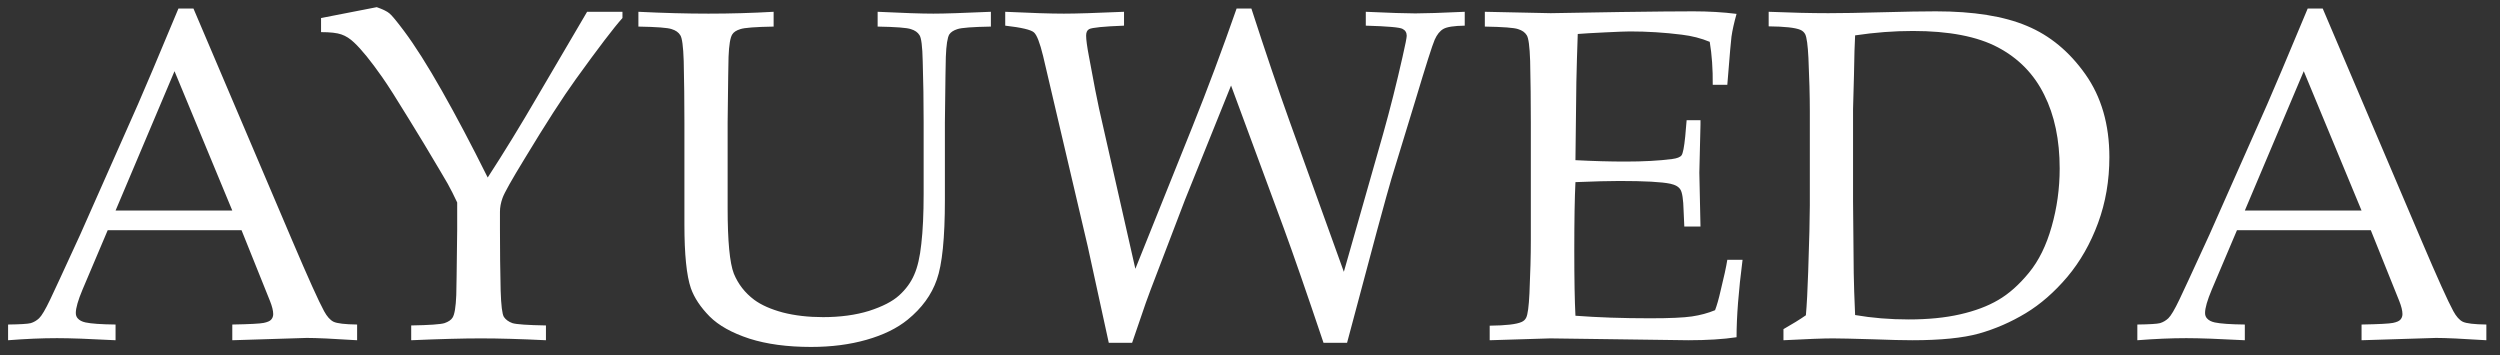<svg width="169" height="24" viewBox="0 0 169 24" fill="none" xmlns="http://www.w3.org/2000/svg">
<rect x="0" y="0" width="169" height="24" fill="#333333" stroke="none"/>
<path d="M0.547 23V21.938C1.37 21.927 1.88 21.896 2.078 21.844C2.286 21.781 2.474 21.672 2.641 21.516C2.818 21.349 3.068 20.927 3.391 20.25C3.578 19.865 4.255 18.401 5.422 15.859L9.328 7.047C9.755 6.078 10.667 3.922 12.062 0.578H13.078L19.75 16.25C20.833 18.792 21.552 20.385 21.906 21.031C22.104 21.396 22.318 21.635 22.547 21.75C22.787 21.865 23.318 21.927 24.141 21.938V23C22.516 22.896 21.38 22.844 20.734 22.844L15.703 23V21.938C16.87 21.917 17.578 21.88 17.828 21.828C18.078 21.776 18.245 21.703 18.328 21.609C18.422 21.505 18.469 21.38 18.469 21.234C18.469 21.005 18.396 20.708 18.25 20.344L16.328 15.562H7.281L5.578 19.578C5.276 20.297 5.125 20.823 5.125 21.156C5.125 21.302 5.167 21.422 5.25 21.516C5.365 21.651 5.542 21.745 5.781 21.797C6.167 21.88 6.844 21.927 7.812 21.938V23C6.052 22.906 4.734 22.859 3.859 22.859C2.849 22.859 1.745 22.906 0.547 23ZM7.812 14.234H15.703L11.797 4.812L7.812 14.234ZM21.703 2.172V1.219L25.469 0.484C25.885 0.63 26.172 0.771 26.328 0.906C26.484 1.031 26.812 1.427 27.312 2.094C28.052 3.083 28.906 4.432 29.875 6.141C30.844 7.849 31.875 9.802 32.969 12C34.073 10.302 35.203 8.458 36.359 6.469L39.688 0.797H42.078V1.219C41.505 1.854 40.453 3.234 38.922 5.359C38.036 6.589 36.885 8.375 35.469 10.719C34.583 12.167 34.083 13.057 33.969 13.391C33.854 13.713 33.797 14.021 33.797 14.312V15.516C33.797 16.932 33.812 18.312 33.844 19.656C33.875 20.646 33.948 21.234 34.062 21.422C34.188 21.609 34.38 21.75 34.641 21.844C34.911 21.927 35.667 21.979 36.906 22V23C35.208 22.917 33.74 22.875 32.5 22.875C31.312 22.875 29.745 22.917 27.797 23V22C29.026 21.979 29.776 21.927 30.047 21.844C30.318 21.75 30.5 21.625 30.594 21.469C30.729 21.26 30.812 20.755 30.844 19.953C30.854 19.734 30.875 18.255 30.906 15.516V13.688C30.688 13.219 30.474 12.797 30.266 12.422C30.12 12.162 29.588 11.266 28.672 9.734L27.641 8.047C26.828 6.714 26.224 5.766 25.828 5.203C25.068 4.12 24.438 3.344 23.938 2.875C23.667 2.615 23.38 2.432 23.078 2.328C22.787 2.224 22.328 2.172 21.703 2.172ZM43.156 1.797V0.797C44.854 0.88 46.432 0.922 47.891 0.922C49.37 0.922 50.839 0.88 52.297 0.797V1.797C51.068 1.818 50.318 1.875 50.047 1.969C49.776 2.052 49.594 2.172 49.5 2.328C49.365 2.536 49.281 3.042 49.25 3.844C49.24 4.052 49.219 5.531 49.188 8.281V14.062C49.188 16.302 49.328 17.781 49.609 18.5C49.901 19.208 50.359 19.797 50.984 20.266C51.464 20.62 52.109 20.906 52.922 21.125C53.734 21.333 54.641 21.438 55.641 21.438C56.807 21.438 57.844 21.297 58.75 21.016C59.656 20.724 60.333 20.375 60.781 19.969C61.24 19.552 61.578 19.088 61.797 18.578C62.026 18.068 62.188 17.37 62.281 16.484C62.385 15.588 62.438 14.458 62.438 13.094V8.281C62.438 6.865 62.417 5.479 62.375 4.125C62.354 3.135 62.281 2.552 62.156 2.375C62.042 2.188 61.849 2.052 61.578 1.969C61.307 1.875 60.557 1.818 59.328 1.797V0.797C61.047 0.88 62.302 0.922 63.094 0.922C63.812 0.922 65.109 0.88 66.984 0.797V1.797C65.745 1.818 64.99 1.875 64.719 1.969C64.458 2.052 64.276 2.172 64.172 2.328C64.047 2.536 63.969 3.042 63.938 3.844C63.927 4.052 63.906 5.531 63.875 8.281V13.516C63.875 16.088 63.693 17.885 63.328 18.906C62.974 19.927 62.318 20.828 61.359 21.609C60.641 22.193 59.714 22.646 58.578 22.969C57.453 23.292 56.203 23.453 54.828 23.453C53.224 23.453 51.833 23.266 50.656 22.891C49.479 22.505 48.583 22.005 47.969 21.391C47.354 20.766 46.932 20.13 46.703 19.484C46.411 18.63 46.266 17.198 46.266 15.188V8.281C46.266 6.865 46.25 5.479 46.219 4.125C46.188 3.135 46.109 2.552 45.984 2.375C45.87 2.188 45.677 2.052 45.406 1.969C45.146 1.875 44.396 1.818 43.156 1.797ZM74.953 23.172L73.531 16.656L70.516 3.797C70.297 2.891 70.088 2.354 69.891 2.188C69.693 2.01 69.047 1.859 67.953 1.734V0.797C69.703 0.88 71.026 0.922 71.922 0.922C72.724 0.922 74.078 0.88 75.984 0.797V1.734C74.609 1.786 73.823 1.865 73.625 1.969C73.49 2.042 73.422 2.188 73.422 2.406C73.422 2.677 73.484 3.141 73.609 3.797C73.953 5.661 74.182 6.844 74.297 7.344L76.75 18.172L80.609 8.562C81.62 6.042 82.615 3.38 83.594 0.578H84.594C85.552 3.536 86.412 6.073 87.172 8.188L90.844 18.375L93.5 9.047C93.969 7.38 94.406 5.646 94.812 3.844C95 3.021 95.094 2.547 95.094 2.422C95.094 2.203 95 2.047 94.812 1.953C94.635 1.849 93.807 1.776 92.328 1.734V0.797C93.932 0.87 95.047 0.906 95.672 0.906C96.318 0.906 97.432 0.87 99.016 0.797V1.734C98.297 1.745 97.818 1.818 97.578 1.953C97.338 2.089 97.141 2.333 96.984 2.688C96.828 3.042 96.391 4.417 95.672 6.812L94.062 12.078C93.906 12.599 93.578 13.781 93.078 15.625L91.062 23.172H89.469C88.312 19.734 87.417 17.151 86.781 15.422L83.219 5.781L80.109 13.5L78.156 18.609C77.885 19.307 77.651 19.932 77.453 20.484C77.266 21.026 76.958 21.922 76.531 23.172H74.953ZM100.703 23V22.016C101.797 22.005 102.516 21.922 102.859 21.766C103.005 21.703 103.109 21.604 103.172 21.469C103.276 21.26 103.349 20.713 103.391 19.828C103.453 18.453 103.484 17.266 103.484 16.266V8.281C103.484 6.865 103.469 5.479 103.438 4.125C103.406 3.135 103.328 2.552 103.203 2.375C103.089 2.188 102.896 2.052 102.625 1.969C102.365 1.875 101.615 1.818 100.375 1.797V0.797L104.828 0.891L109.547 0.812C111.807 0.781 113.448 0.766 114.469 0.766C115.5 0.766 116.474 0.823 117.391 0.938C117.224 1.531 117.109 2.047 117.047 2.484C117.026 2.578 116.932 3.661 116.766 5.734H115.781C115.792 4.672 115.724 3.703 115.578 2.828C115.005 2.589 114.375 2.427 113.688 2.344C112.521 2.198 111.354 2.125 110.188 2.125C109.938 2.125 109.38 2.146 108.516 2.188C107.651 2.229 107.031 2.266 106.656 2.297C106.615 3.453 106.583 4.536 106.562 5.547L106.5 10.828C107.719 10.891 108.839 10.922 109.859 10.922C111.099 10.922 112.156 10.865 113.031 10.75C113.365 10.708 113.578 10.625 113.672 10.5C113.766 10.375 113.849 9.948 113.922 9.219L114.016 8.125H114.953V8.422L114.875 11.672L114.953 15.312H113.859L113.812 14.25C113.792 13.479 113.719 13 113.594 12.812C113.479 12.625 113.255 12.495 112.922 12.422C112.328 12.297 111.177 12.234 109.469 12.234C108.771 12.234 107.781 12.26 106.5 12.312C106.448 13.354 106.422 14.901 106.422 16.953C106.422 18.88 106.448 20.344 106.5 21.344C108 21.458 109.682 21.516 111.547 21.516C112.87 21.516 113.812 21.474 114.375 21.391C114.938 21.307 115.458 21.167 115.938 20.969C116.062 20.646 116.188 20.208 116.312 19.656C116.542 18.729 116.693 18.031 116.766 17.562H117.797C117.526 19.667 117.391 21.412 117.391 22.797C116.495 22.932 115.406 23 114.125 23L104.797 22.875C104.661 22.875 103.297 22.917 100.703 23ZM120.562 23V22.25C121.167 21.906 121.672 21.594 122.078 21.312C122.141 20.604 122.193 19.62 122.234 18.359C122.307 16.213 122.344 14.724 122.344 13.891V7.516C122.344 6.495 122.312 5.297 122.25 3.922C122.208 3.057 122.135 2.521 122.031 2.312C121.958 2.177 121.849 2.078 121.703 2.016C121.359 1.87 120.646 1.792 119.562 1.781V0.797C121.083 0.859 122.427 0.891 123.594 0.891C124.49 0.891 125.708 0.87 127.25 0.828C128.802 0.786 130.005 0.766 130.859 0.766C133.411 0.766 135.464 1.094 137.016 1.75C138.568 2.396 139.885 3.484 140.969 5.016C142.052 6.547 142.594 8.417 142.594 10.625C142.594 12.208 142.339 13.693 141.828 15.078C141.318 16.463 140.625 17.677 139.75 18.719C138.875 19.75 137.938 20.568 136.938 21.172C135.938 21.776 134.885 22.234 133.781 22.547C132.688 22.849 131.182 23 129.266 23C128.63 23 127.771 22.979 126.688 22.938C125.271 22.896 124.344 22.875 123.906 22.875C123.271 22.875 122.156 22.917 120.562 23ZM125.406 21.297C126.552 21.495 127.76 21.594 129.031 21.594C130.344 21.594 131.5 21.479 132.5 21.25C133.51 21.021 134.37 20.698 135.078 20.281C135.797 19.865 136.49 19.25 137.156 18.438C137.823 17.625 138.333 16.588 138.688 15.328C139.052 14.057 139.234 12.745 139.234 11.391C139.234 9.453 138.885 7.792 138.188 6.406C137.5 5.01 136.458 3.943 135.062 3.203C133.667 2.464 131.75 2.094 129.312 2.094C128.031 2.094 126.729 2.193 125.406 2.391C125.375 2.901 125.349 3.807 125.328 5.109L125.266 7.375V13.609L125.312 18.453C125.323 19.193 125.354 20.141 125.406 21.297ZM144.484 23V21.938C145.307 21.927 145.818 21.896 146.016 21.844C146.224 21.781 146.411 21.672 146.578 21.516C146.755 21.349 147.005 20.927 147.328 20.25C147.516 19.865 148.193 18.401 149.359 15.859L153.266 7.047C153.693 6.078 154.604 3.922 156 0.578H157.016L163.688 16.25C164.771 18.792 165.49 20.385 165.844 21.031C166.042 21.396 166.255 21.635 166.484 21.75C166.724 21.865 167.255 21.927 168.078 21.938V23C166.453 22.896 165.318 22.844 164.672 22.844L159.641 23V21.938C160.807 21.917 161.516 21.88 161.766 21.828C162.016 21.776 162.182 21.703 162.266 21.609C162.359 21.505 162.406 21.38 162.406 21.234C162.406 21.005 162.333 20.708 162.188 20.344L160.266 15.562H151.219L149.516 19.578C149.214 20.297 149.062 20.823 149.062 21.156C149.062 21.302 149.104 21.422 149.188 21.516C149.302 21.651 149.479 21.745 149.719 21.797C150.104 21.88 150.781 21.927 151.75 21.938V23C149.99 22.906 148.672 22.859 147.797 22.859C146.786 22.859 145.682 22.906 144.484 23ZM151.75 14.234H159.641L155.734 4.812L151.75 14.234Z" fill="white"/>
</svg>
